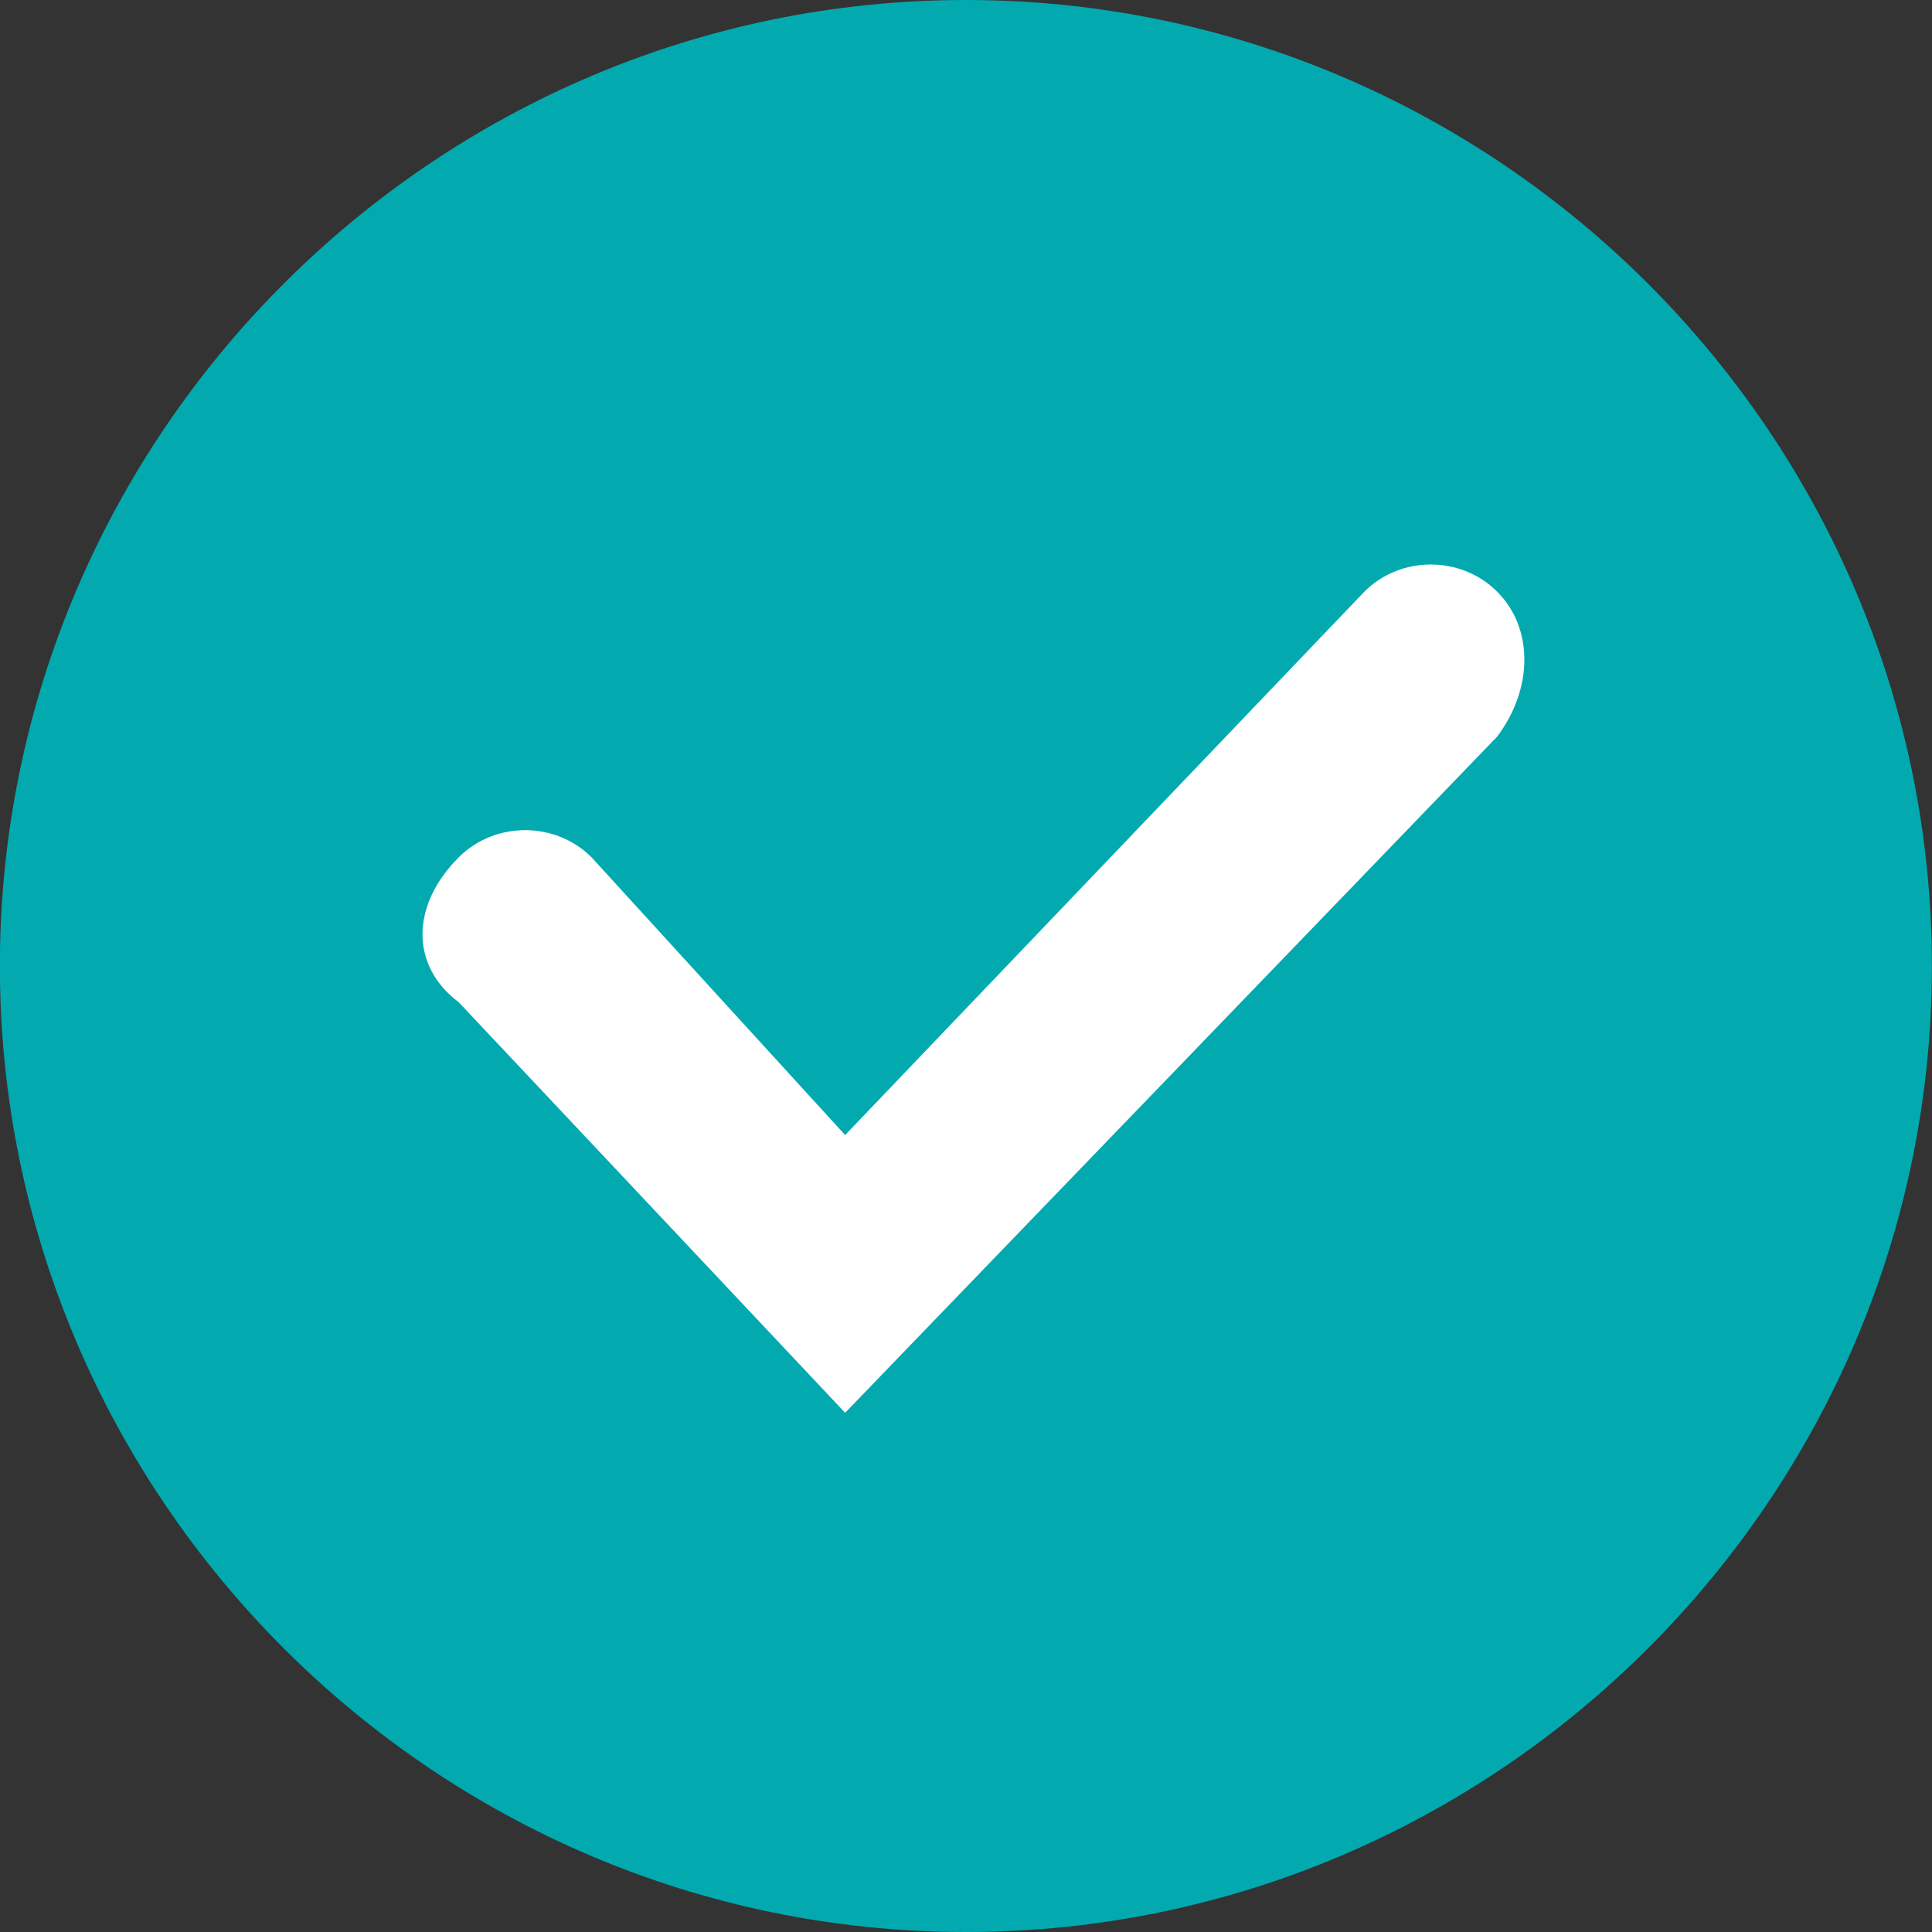 <?xml version="1.0" encoding="utf-8"?>
<!-- Generator: Adobe Illustrator 27.8.1, SVG Export Plug-In . SVG Version: 6.00 Build 0)  -->
<svg version="1.1" id="Layer_1" xmlns="http://www.w3.org/2000/svg" xmlns:xlink="http://www.w3.org/1999/xlink" x="0px" y="0px"
	 viewBox="0 0 16 16" style="enable-background:new 0 0 16 16;" xml:space="preserve">
<rect x="0" y="0" width="16" height="16" fill="#333333" stroke="none"/>
<style type="text/css">
	.st0{fill:#02AAB0;}
	.st1{fill:#FFFFFF;}
</style>
<g id="Group_82" transform="translate(-0.001)">
	<g id="Group_41" transform="translate(0)">
		<g id="Group_40">
			<g id="Group_41004">
				<path id="Path_12" class="st0" d="M16,8c0,4.4-3.6,8-8,8s-8-3.6-8-8s3.6-8,8-8S16,3.6,16,8"/>
			</g>
		</g>
	</g>
	<path id="Path_13" class="st1" d="M7,11.7L3.8,8.3C3.4,8,3.4,7.5,3.8,7.1c0.3-0.3,0.8-0.3,1.1,0c0,0,0,0,0,0L7,9.4l4.3-4.5
		c0.3-0.3,0.8-0.3,1.1,0c0,0,0,0,0,0c0.3,0.3,0.3,0.8,0,1.2L7,11.7z"/>
</g>
</svg>
